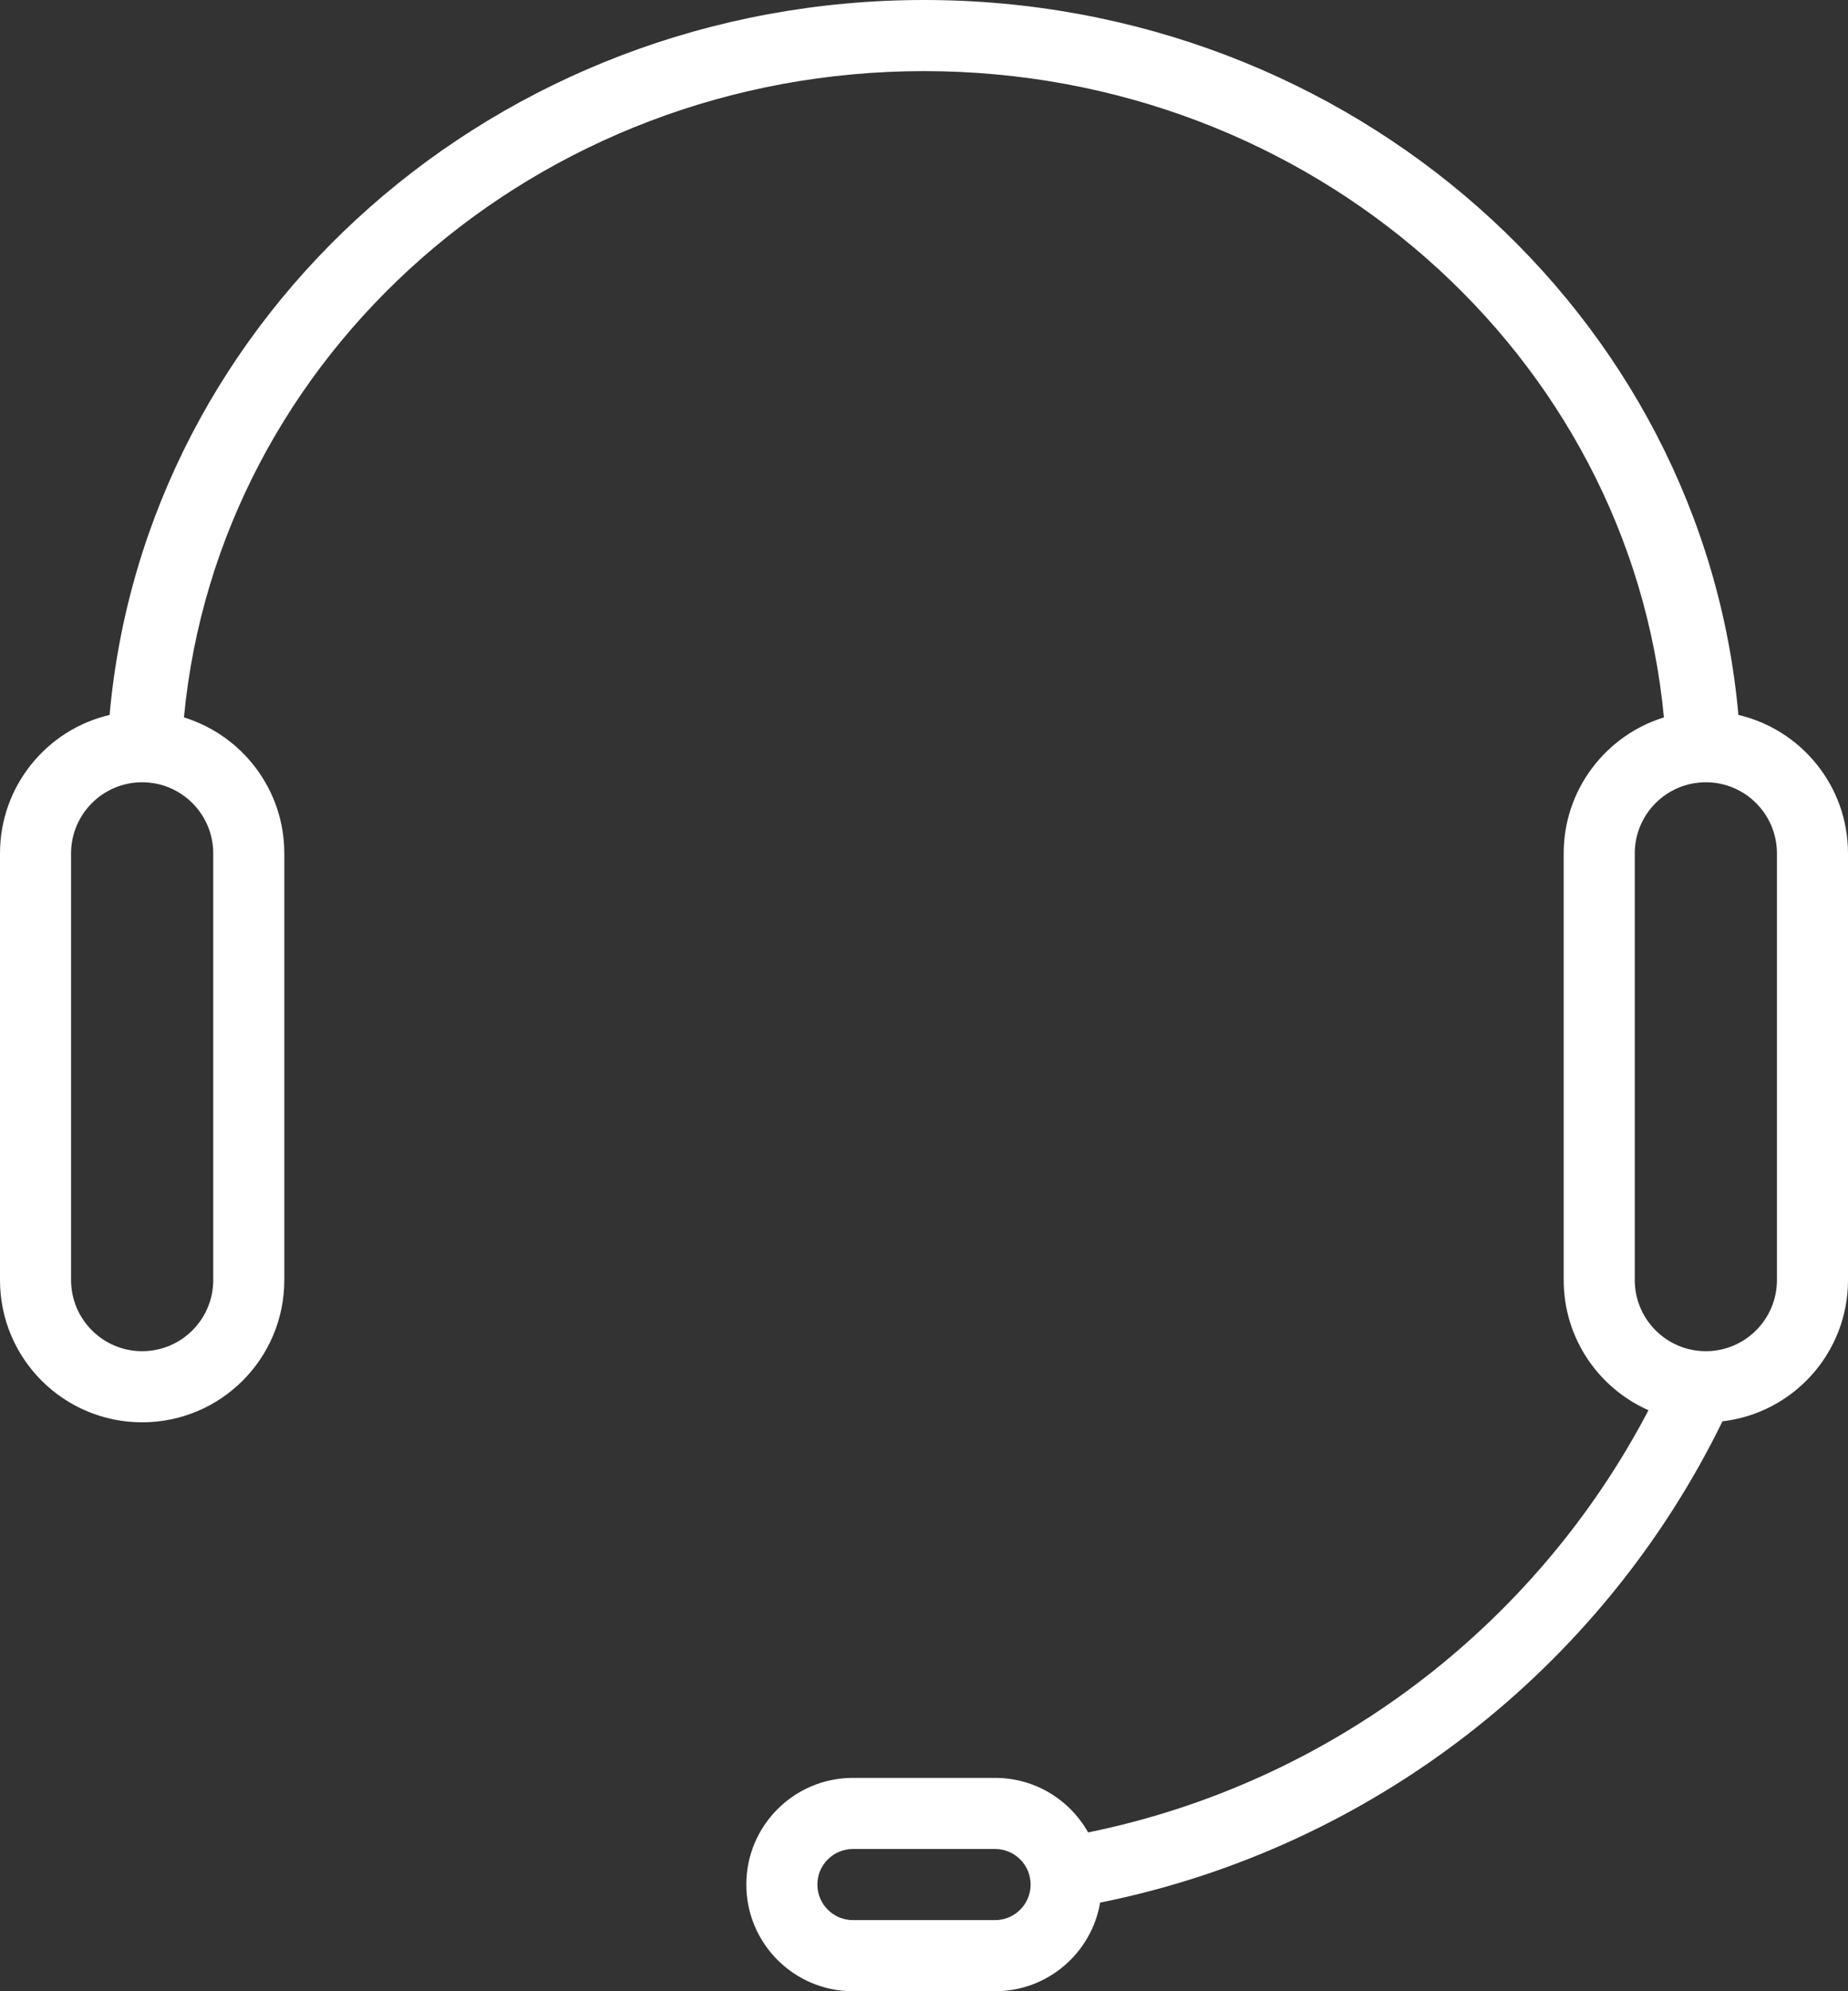 <?xml version="1.0" encoding="UTF-8"?>
<svg width="26px" height="28px" viewBox="0 0 26 28" version="1.1" xmlns="http://www.w3.org/2000/svg" xmlns:xlink="http://www.w3.org/1999/xlink">
    <rect x="0" y="0" width="26" height="28" fill="#333333" stroke="none"/>
    <!-- Generator: Sketch 58 (84663) - https://sketch.com -->
    <title>咨询</title>
    <desc>Created with Sketch.</desc>
    <g id="服务支持" stroke="none" stroke-width="1" fill="none" fill-rule="evenodd">
        <g id="服务支持-操作指南" transform="translate(-1840, -1316)" fill="#FFFFFF" fill-rule="nonzero">
            <g id="侧面悬浮导航" transform="translate(1813, 1196)">
                <path d="M40,120 C46.018,120 50.956,124.421 51.458,130.053 C52.342,130.26 53,131.053 53,132 L53,138 C53,139.025 52.228,139.871 51.234,139.986 C49.534,143.464 46.296,145.986 42.478,146.754 C42.358,147.461 41.742,148 41,148 L39,148 C38.172,148 37.5,147.328 37.5,146.5 C37.5,145.672 38.172,145 39,145 L41,145 C41.562,145 42.052,145.309 42.309,145.767 C45.703,145.077 48.599,142.875 50.193,139.83 C49.49,139.52 49,138.817 49,138 L49,132 C49,131.101 49.594,130.34 50.41,130.088 C49.93,124.993 45.453,121 40,121 C34.547,121 30.07,124.993 29.588,130.088 C30.406,130.34 31,131.101 31,132 L31,138 C31,139.105 30.105,140 29,140 C27.895,140 27,139.105 27,138 L27,132 C27,131.053 27.658,130.26 28.542,130.053 C29.044,124.421 33.982,120 40,120 Z M41,146 L39,146 C38.724,146 38.5,146.224 38.5,146.5 C38.5,146.776 38.724,147 39,147 L41,147 C41.276,147 41.5,146.776 41.5,146.5 C41.5,146.224 41.276,146 41,146 Z M29,131 C28.448,131 28,131.448 28,132 L28,138 C28,138.552 28.448,139 29,139 C29.552,139 30,138.552 30,138 L30,132 C30,131.448 29.552,131 29,131 Z M51,131 C50.448,131 50,131.448 50,132 L50,138 C50,138.552 50.448,139 51,139 C51.552,139 52,138.552 52,138 L52,132 C52,131.448 51.552,131 51,131 Z" id="咨询"></path>
            </g>
        </g>
    </g>
</svg>